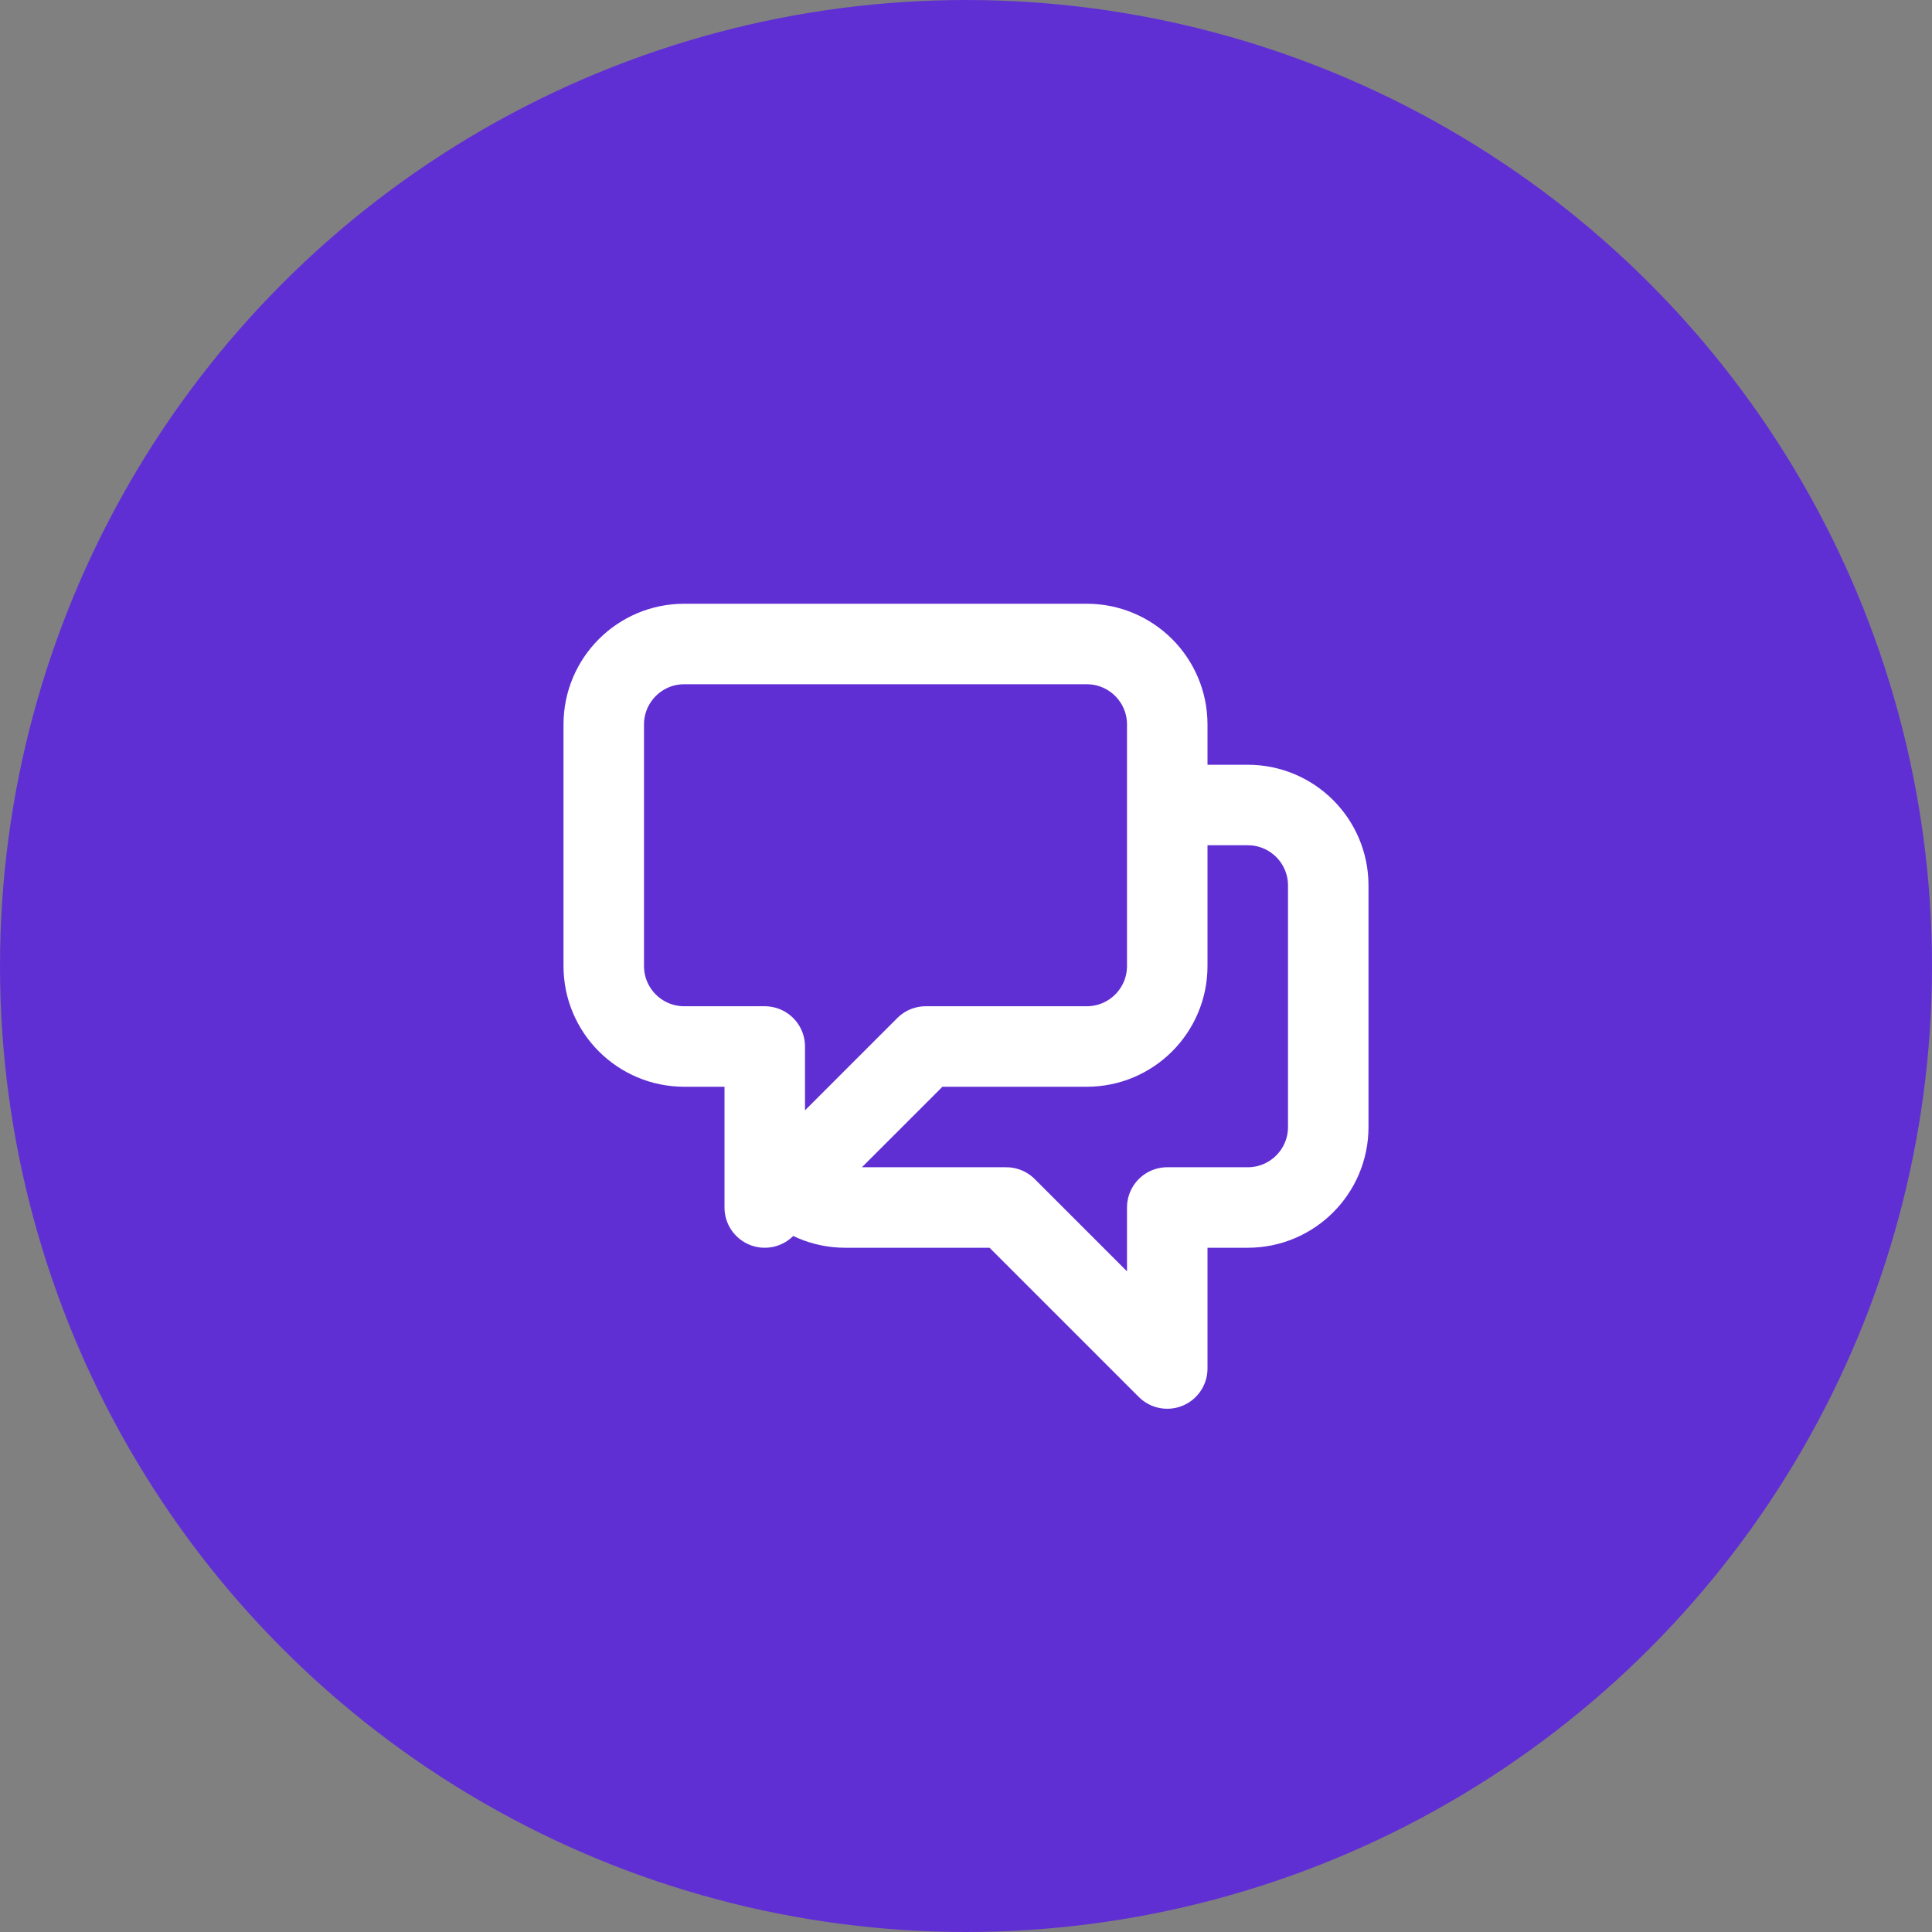 <svg width="48" height="48" viewBox="0 0 48 48" fill="none" xmlns="http://www.w3.org/2000/svg">
    <rect x="0" y="0" width="48" height="48" fill="#808080" stroke="none"/>
    <circle cx="24" cy="24" r="24" fill="#602FD4"/>
    <rect width="24" height="24" transform="translate(12 12)" fill="#602FD4"/>
    <path d="M29 20H31C32.105 20 33 20.895 33 22V28C33 29.105 32.105 30 31 30H29V34L25 30H21C20.448 30 19.948 29.776 19.586 29.414M19.586 29.414L23 26H27C28.105 26 29 25.105 29 24V18C29 16.895 28.105 16 27 16H17C15.895 16 15 16.895 15 18V24C15 25.105 15.895 26 17 26H19V30L19.586 29.414Z" stroke="white" stroke-width="2" stroke-linecap="round" stroke-linejoin="round"/>
</svg>
